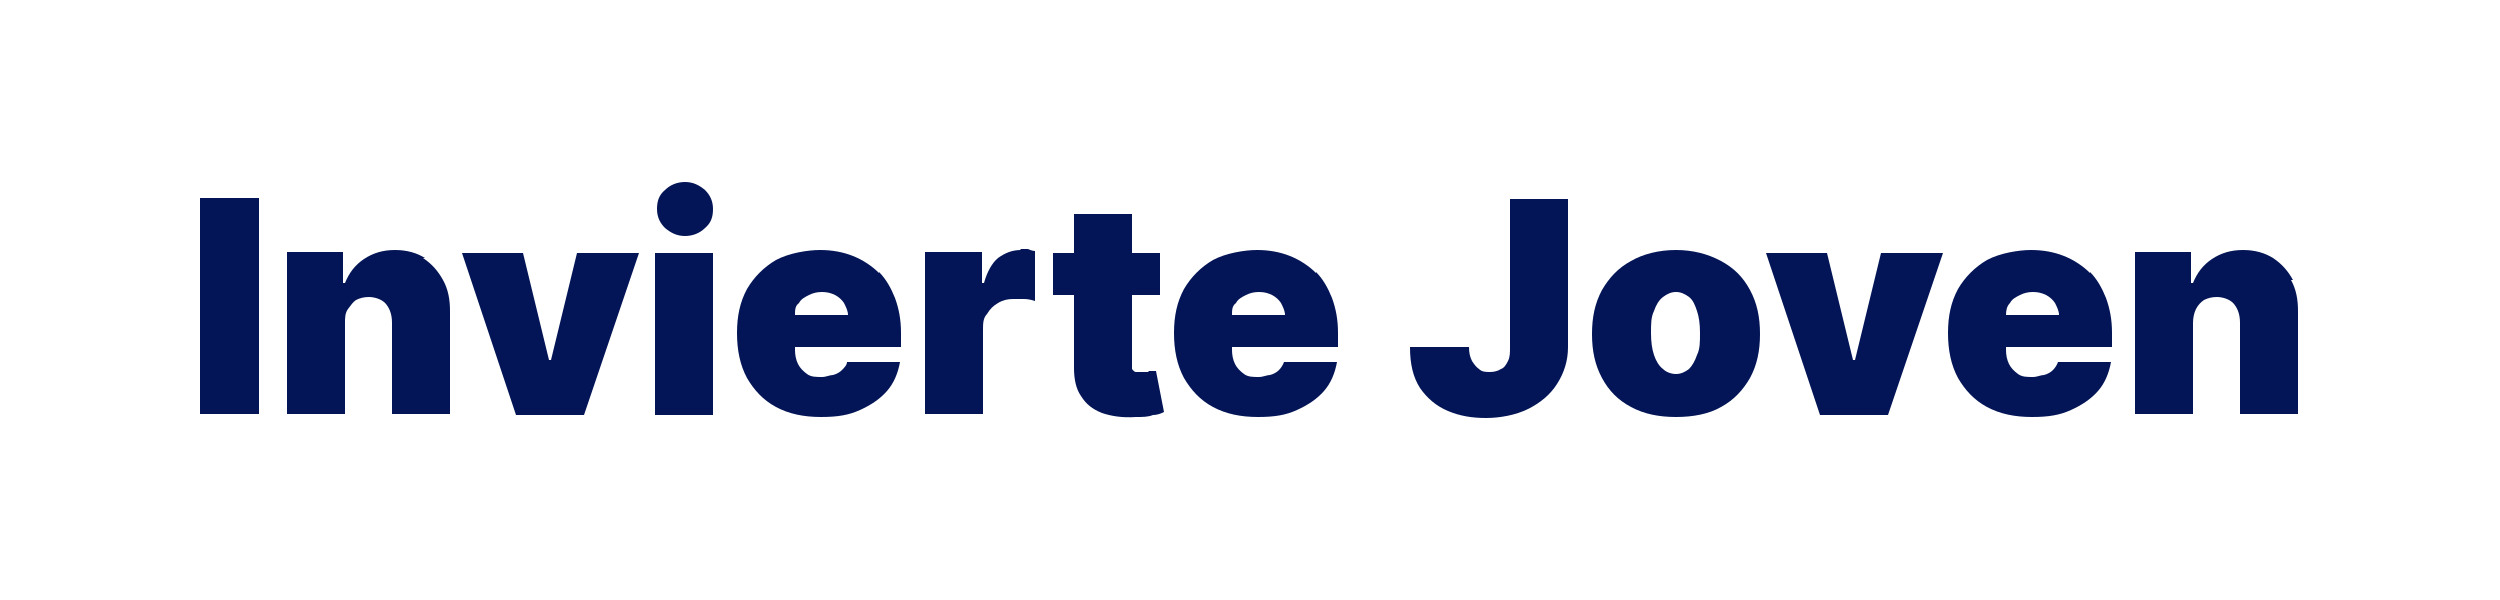 <?xml version="1.0" encoding="UTF-8"?>
<svg id="Calque_1" xmlns="http://www.w3.org/2000/svg" version="1.1" viewBox="0 0 250 60">
  <!-- Generator: Adobe Illustrator 29.2.1, SVG Export Plug-In . SVG Version: 2.1.0 Build 116)  -->
  <defs>
    <style>
      .st0 {
        fill: none;
      }

      .st1 {
        fill: #031556;
      }
    </style>
  </defs>
  <g id="Calque_11" data-name="Calque_1">
    <g id="Calque_1-2">
      <rect class="st0" width="250" height="60"/>
    </g>
    <g>
      <rect class="st1" x="20" y="19.8" width="5.9" height="21.6"/>
      <path class="st1" d="M42.5,25.8c-.8-.5-1.8-.8-3-.8s-2.2.3-3.1.9c-.9.6-1.5,1.4-1.9,2.4h-.2v-3.1h-5.6v16.2h5.8v-9.1c0-.5,0-1,.3-1.4s.5-.7.8-.9c.4-.2.8-.3,1.3-.3s1.3.2,1.7.7.6,1.1.6,1.9v9.1h5.8v-10.3c0-1.2-.2-2.2-.7-3.1s-1.1-1.6-2-2.2h.2Z"/>
      <polygon class="st1" points="55.1 36 54.9 36 52.3 25.3 46.2 25.3 51.6 41.5 58.4 41.5 63.9 25.3 57.7 25.3 55.1 36"/>
      <path class="st1" d="M68.5,23.6c.8,0,1.5-.3,2-.8.6-.5.8-1.1.8-1.9s-.3-1.4-.8-1.9c-.6-.5-1.2-.8-2-.8s-1.5.3-2,.8c-.6.5-.8,1.1-.8,1.9s.3,1.4.8,1.9c.6.5,1.2.8,2,.8Z"/>
      <rect class="st1" x="65.5" y="25.3" width="5.8" height="16.2"/>
      <path class="st1" d="M87.9,27.3c-.7-.7-1.6-1.3-2.6-1.7-1-.4-2.1-.6-3.3-.6s-3.1.3-4.4,1c-1.2.7-2.2,1.7-2.9,2.9-.7,1.3-1,2.7-1,4.4s.3,3.2,1,4.5c.7,1.2,1.6,2.2,2.9,2.9s2.8,1,4.5,1,2.8-.2,3.9-.7,2-1.1,2.7-1.9c.7-.8,1.1-1.8,1.3-2.9h-5.3c0,.3-.3.6-.5.8s-.5.4-.9.5c-.3,0-.7.2-1.1.2-.6,0-1.1,0-1.5-.3s-.7-.6-.9-1c-.2-.4-.3-.9-.3-1.4v-.3h10.6v-1.4c0-1.3-.2-2.4-.6-3.5-.4-1-.9-1.9-1.6-2.6h0ZM79.5,31.5c0-.5,0-.9.4-1.2.2-.4.6-.6,1-.8.4-.2.8-.3,1.3-.3s.9.1,1.3.3c.4.2.7.5.9.8.2.4.4.8.4,1.2h-5.3Z"/>
      <path class="st1" d="M102.1,25c-.9,0-1.6.3-2.3.8-.6.5-1.1,1.4-1.4,2.5h-.2v-3.1h-5.7v16.2h5.8v-8.4c0-.6,0-1.2.4-1.6.3-.5.6-.8,1.1-1.1.5-.3,1-.4,1.5-.4h1.1c.4,0,.8.1,1.1.2v-5c-.2,0-.5-.1-.7-.2h-.8,0Z"/>
      <path class="st1" d="M114.8,37.2h-.6c-.3,0-.5,0-.6,0-.2,0-.3-.2-.4-.3,0-.2,0-.3,0-.6v-6.8h2.8v-4.2h-2.8v-3.9h-5.8v3.9h-2.1v4.2h2.1v7.3c0,1.1.2,2.1.7,2.8.5.8,1.1,1.3,2.1,1.7.9.3,2,.5,3.4.4.7,0,1.2,0,1.7-.2.5,0,.9-.2,1.1-.3l-.8-4.1c0,0-.3,0-.5,0h-.2Z"/>
      <path class="st1" d="M131.6,27.3c-.7-.7-1.6-1.3-2.6-1.7-1-.4-2.1-.6-3.3-.6s-3.1.3-4.4,1c-1.2.7-2.2,1.7-2.9,2.9-.7,1.3-1,2.7-1,4.4s.3,3.2,1,4.5c.7,1.2,1.6,2.2,2.9,2.9s2.8,1,4.5,1,2.8-.2,3.9-.7,2-1.1,2.7-1.9c.7-.8,1.1-1.8,1.3-2.9h-5.3c-.1.3-.3.6-.5.8s-.5.4-.9.5c-.3,0-.7.2-1.1.2-.6,0-1.1,0-1.5-.3s-.7-.6-.9-1c-.2-.4-.3-.9-.3-1.4v-.3h10.6v-1.4c0-1.3-.2-2.4-.6-3.5-.4-1-.9-1.9-1.6-2.6h0ZM123.2,31.5c0-.5,0-.9.4-1.2.2-.4.6-.6,1-.8.4-.2.8-.3,1.3-.3s.9.1,1.3.3c.4.2.7.5.9.8.2.4.4.8.4,1.2h-5.3Z"/>
      <path class="st1" d="M151,34.7c0,.6,0,1-.2,1.4s-.4.7-.7.8c-.3.2-.7.3-1.1.3s-.8,0-1.1-.3c-.3-.2-.5-.5-.7-.8-.2-.4-.3-.8-.3-1.4h-5.9c0,1.7.3,3,1,4.1.7,1,1.6,1.8,2.8,2.3s2.4.7,3.8.7,3-.3,4.2-.9c1.2-.6,2.2-1.4,2.9-2.5s1.1-2.3,1.1-3.7v-14.8h-5.8v14.8Z"/>
      <path class="st1" d="M172.1,26.1c-1.3-.7-2.8-1.1-4.5-1.1s-3.3.4-4.5,1.1c-1.3.7-2.2,1.7-2.9,2.9-.7,1.3-1,2.7-1,4.4s.3,3.1,1,4.4c.7,1.3,1.6,2.2,2.9,2.9,1.3.7,2.8,1,4.5,1s3.3-.3,4.5-1c1.3-.7,2.2-1.7,2.9-2.9.7-1.3,1-2.7,1-4.4s-.3-3.1-1-4.4-1.6-2.2-2.9-2.9ZM169.7,35.5c-.2.6-.5,1.1-.8,1.4-.4.3-.8.5-1.3.5s-1-.2-1.3-.5c-.4-.3-.7-.8-.9-1.4-.2-.6-.3-1.3-.3-2.2s0-1.6.3-2.2c.2-.6.5-1.1.9-1.4s.8-.5,1.3-.5.9.2,1.3.5c.4.3.6.8.8,1.4s.3,1.3.3,2.2,0,1.6-.3,2.2Z"/>
      <polygon class="st1" points="185.5 36 185.3 36 182.7 25.3 176.6 25.3 182 41.5 188.8 41.5 194.3 25.3 188.1 25.3 185.5 36"/>
      <path class="st1" d="M209,27.3c-.7-.7-1.6-1.3-2.6-1.7-1-.4-2.1-.6-3.3-.6s-3.1.3-4.4,1c-1.2.7-2.2,1.7-2.9,2.9-.7,1.3-1,2.7-1,4.4s.3,3.2,1,4.5c.7,1.2,1.6,2.2,2.9,2.9,1.3.7,2.8,1,4.5,1s2.8-.2,3.9-.7c1.1-.5,2-1.1,2.7-1.9.7-.8,1.1-1.8,1.3-2.9h-5.3c-.1.3-.3.6-.5.8s-.5.4-.9.5c-.3,0-.7.2-1.1.2-.6,0-1.1,0-1.5-.3s-.7-.6-.9-1-.3-.9-.3-1.4v-.3h10.6v-1.4c0-1.3-.2-2.4-.6-3.5-.4-1-.9-1.9-1.6-2.6h0ZM200.6,31.5c0-.5.1-.9.4-1.2.2-.4.6-.6,1-.8.4-.2.8-.3,1.3-.3s.9.1,1.3.3c.4.2.7.5.9.8.2.4.4.8.4,1.2h-5.3Z"/>
      <path class="st1" d="M229.3,28c-.5-.9-1.1-1.6-2-2.2-.8-.5-1.8-.8-3-.8s-2.2.3-3.1.9c-.9.6-1.5,1.4-1.9,2.4h-.2v-3.1h-5.6v16.2h5.8v-9.1c0-.5.1-1,.3-1.4s.5-.7.8-.9c.4-.2.8-.3,1.3-.3s1.3.2,1.7.7.6,1.1.6,1.9v9.1h5.8v-10.3c0-1.2-.2-2.2-.7-3.1h.2Z"/>
    </g>
  </g>
</svg>
